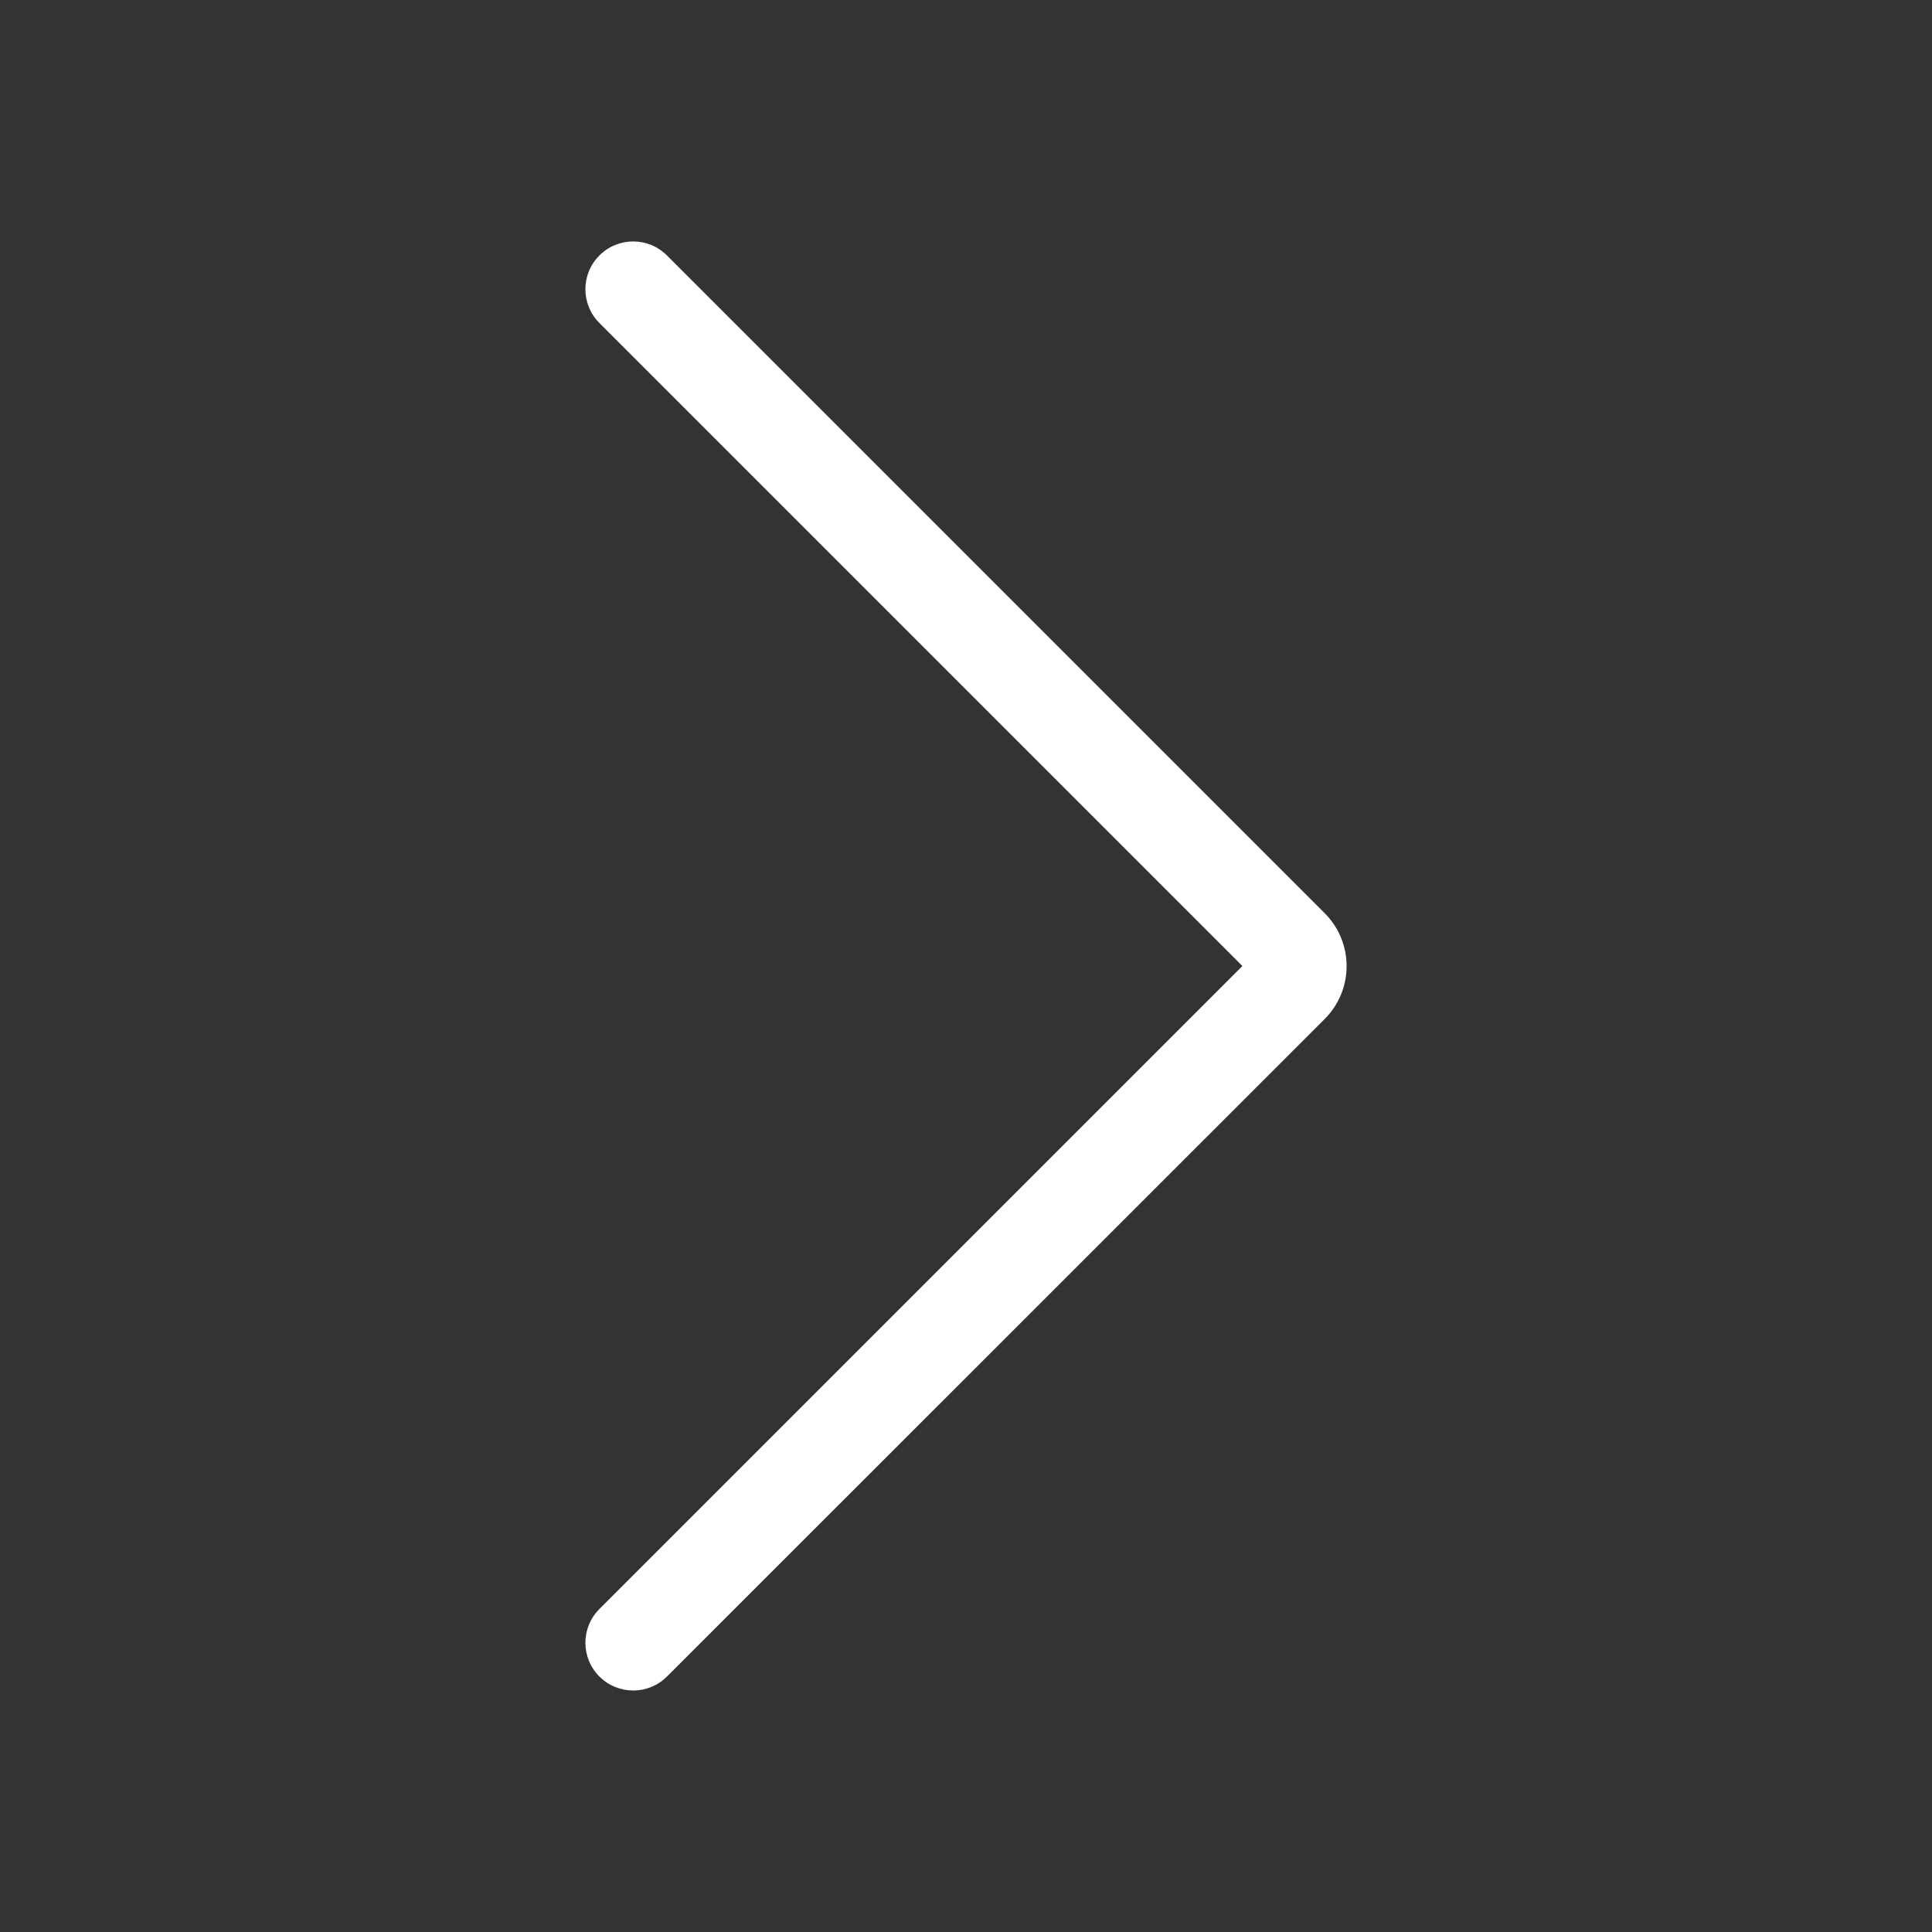 <?xml version="1.0" standalone="no"?><!DOCTYPE svg PUBLIC "-//W3C//DTD SVG 1.1//EN" "http://www.w3.org/Graphics/SVG/1.1/DTD/svg11.dtd"><svg t="1687836438234" class="icon" viewBox="0 0 1024 1024" version="1.1" xmlns="http://www.w3.org/2000/svg" p-id="3096" xmlns:xlink="http://www.w3.org/1999/xlink" width="64" height="64"><rect x="0" y="0" width="1024" height="1024" fill="#333333" stroke="none"/><path d="M335.6 896c-6.5 0-13-2.5-17.9-7.4-9.9-9.9-9.9-25.9 0-35.8L658.5 512 317.7 171.2c-9.9-9.9-9.9-25.9 0-35.8 9.9-9.9 25.9-9.9 35.8 0L702.1 484c15.5 15.5 15.5 40.6 0 56.1L353.5 888.6c-4.9 4.9-11.4 7.4-17.9 7.4z m330.7-376.3z" fill="#ffffff" p-id="3097"></path></svg>